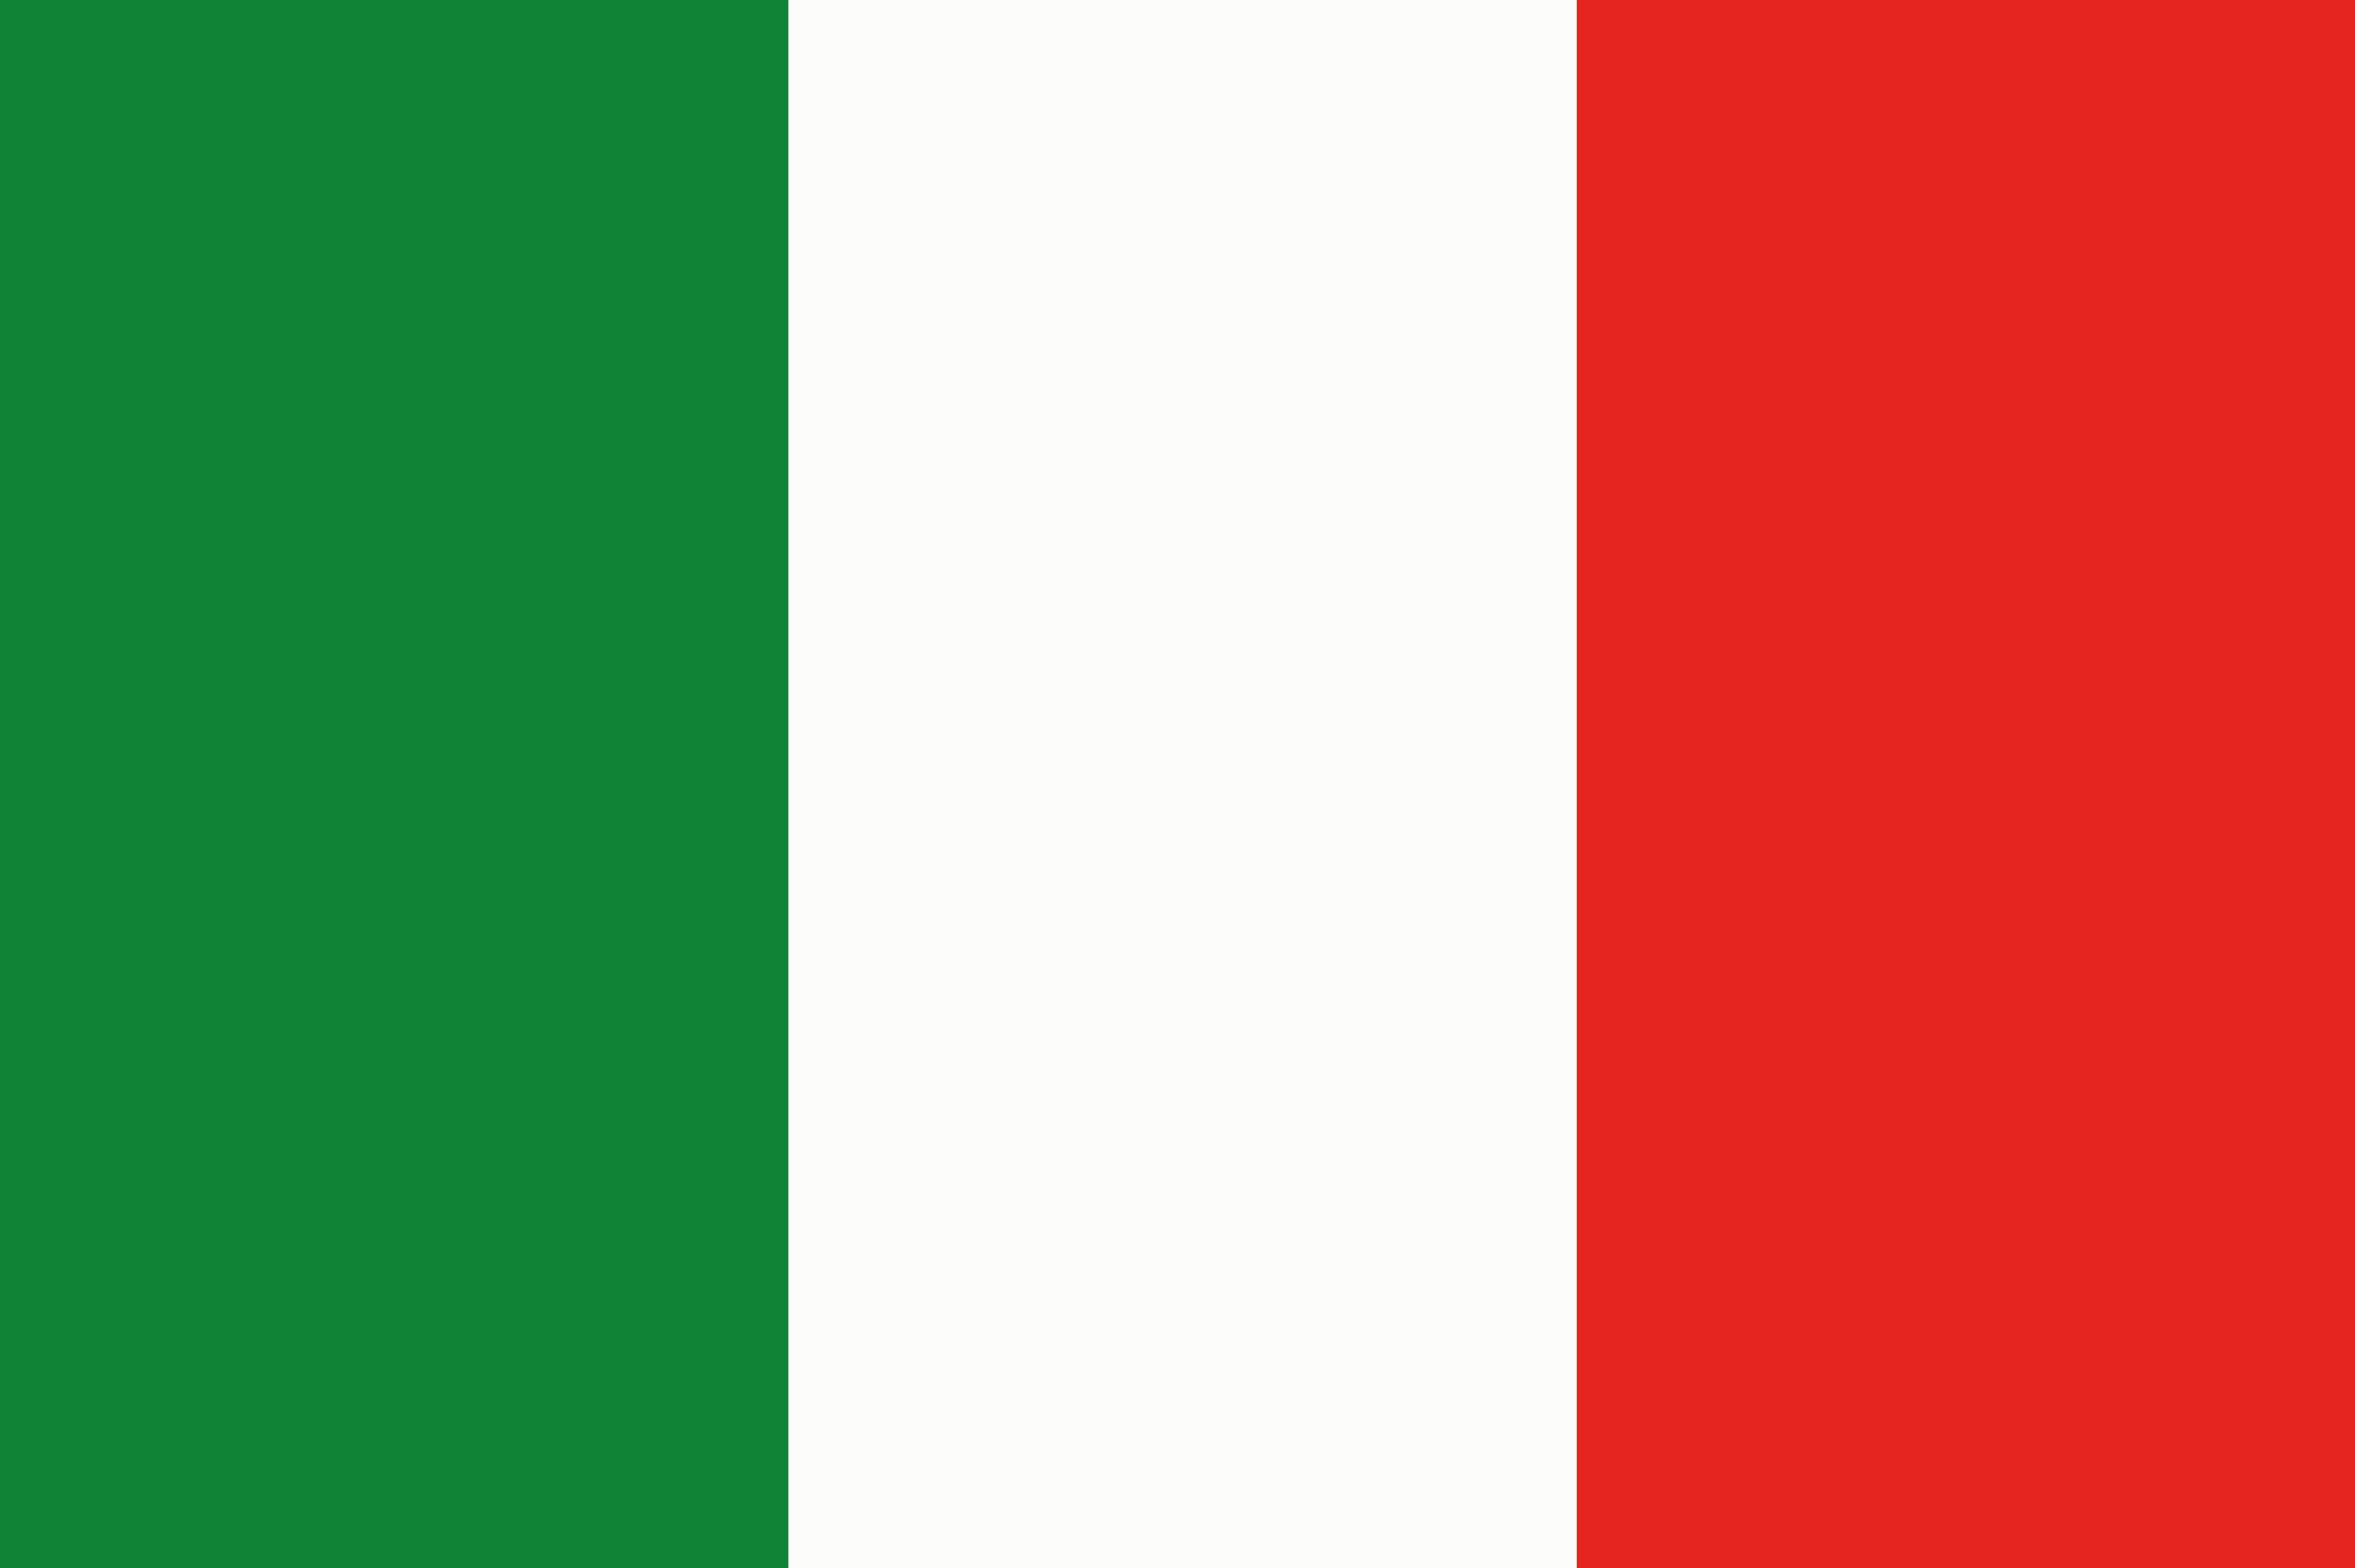 <?xml version="1.0" encoding="utf-8"?>
<svg width="25px" height="16.65px" viewBox="0 0 25 16.65" version="1.1" xmlns:xlink="http://www.w3.org/1999/xlink" xmlns="http://www.w3.org/2000/svg">
  <rect x="0" y="0" width="25" height="16.65" fill="#333333" stroke="none"/>
  <g id="Group-4">
    <path d="M16.607 16.65L25 16.65L25 0L16.607 0L16.607 16.65Z" id="Fill-1" fill="#E42520" fill-rule="evenodd" stroke="none" />
    <path d="M8.345 16.65L16.738 16.65L16.738 0L8.345 0L8.345 16.65Z" id="Fill-2" fill="#FCFDFB" fill-rule="evenodd" stroke="none" />
    <path d="M0 16.65L8.369 16.65L8.369 0L0 0L0 16.65Z" id="Fill-3" fill="#108336" fill-rule="evenodd" stroke="none" />
  </g>
</svg>